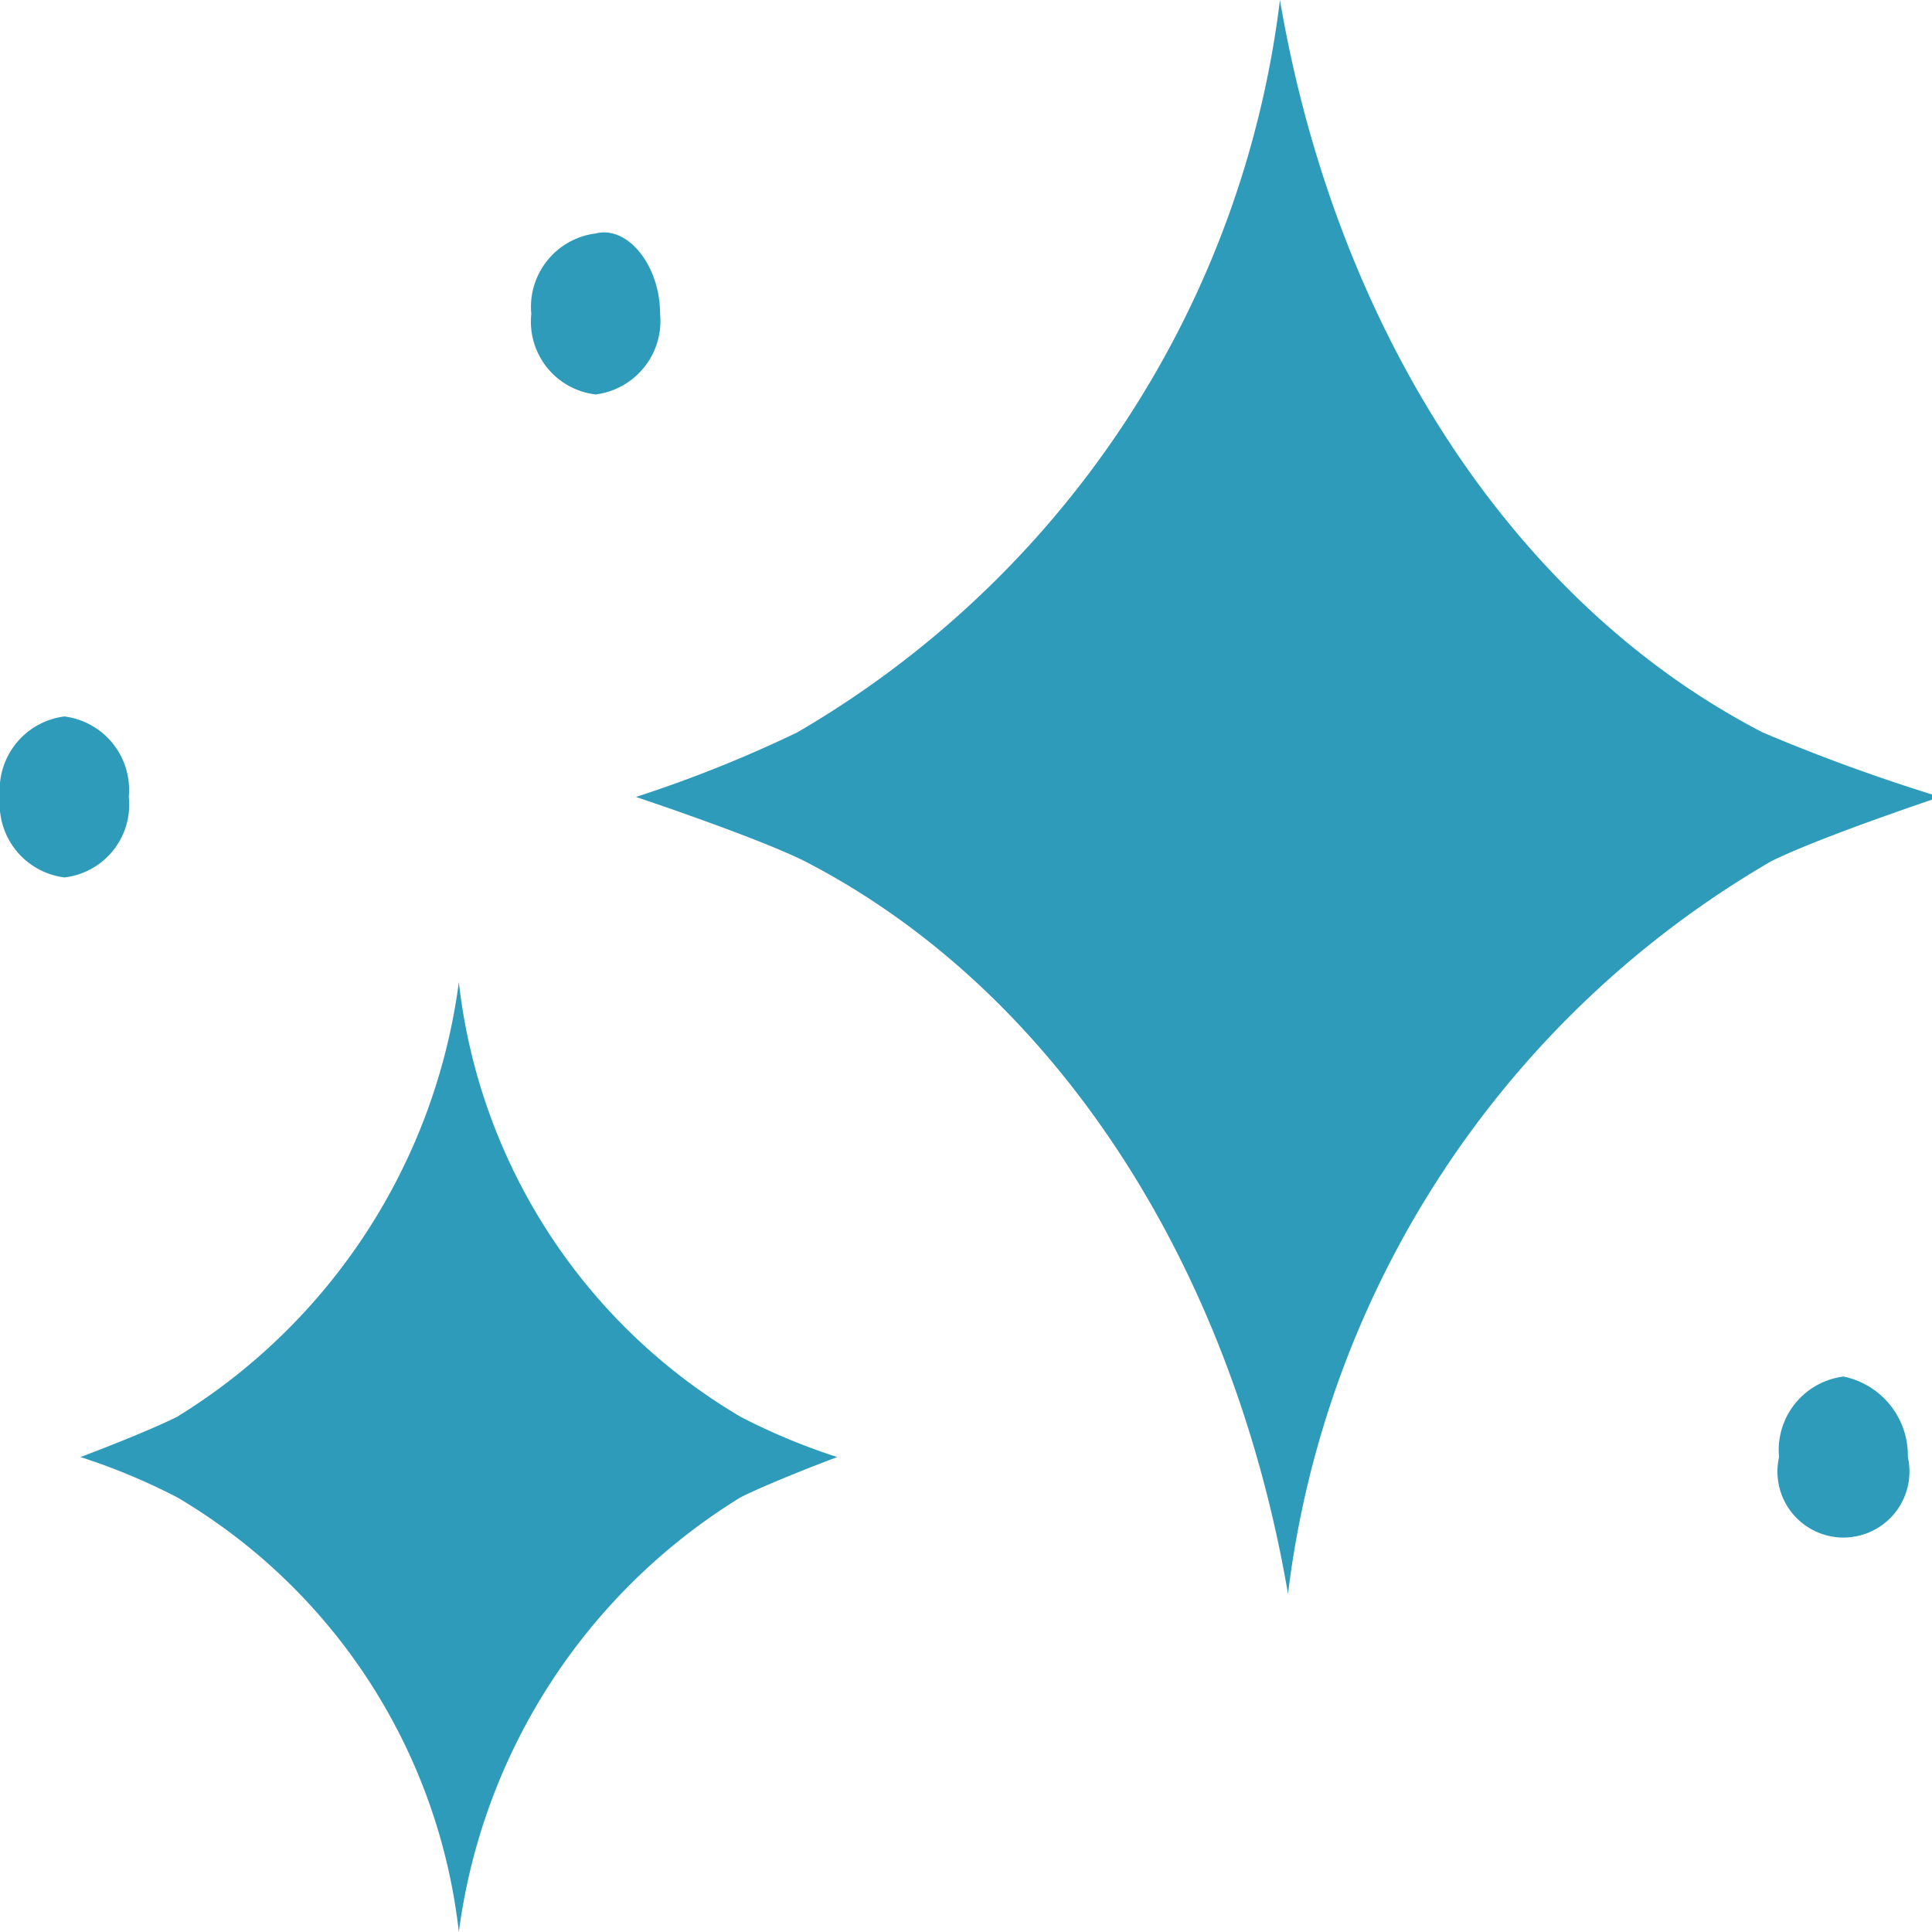 <svg xmlns="http://www.w3.org/2000/svg" width="24" height="24" viewBox="0 0 24 24"><defs><style>.a{fill:#2f9bbb;}</style></defs><path class="a" d="M21.9,9.1c-3.1-1.6-5.3-5-6-9.1a12.24,12.24,0,0,1-6,9.1,16,16,0,0,1-2,.8s1.5.5,2.1.8c3.1,1.6,5.3,5,6,9.1a12.24,12.24,0,0,1,6-9.1c.6-.3,2.1-.8,2.1-.8A22.69,22.69,0,0,1,21.9,9.1Z"/><path class="a" d="M9.2,17.6a7.2,7.2,0,0,1-3.5-5.4,7.48,7.48,0,0,1-3.5,5.4c-.4.2-1.2.5-1.2.5a7.81,7.81,0,0,1,1.2.5A7.2,7.2,0,0,1,5.7,24a7.48,7.48,0,0,1,3.5-5.4c.4-.2,1.2-.5,1.2-.5A7.81,7.81,0,0,1,9.2,17.6Z"/><path class="a" d="M23.7,18.1a.82.82,0,1,1-1.6,0,.92.92,0,0,1,.8-1A1,1,0,0,1,23.7,18.1Z"/><path class="a" d="M8.2,3.9a.92.92,0,0,1-.8,1,.91.91,0,0,1-.8-1,.92.92,0,0,1,.8-1C7.8,2.8,8.2,3.3,8.2,3.9Z"/><path class="a" d="M.8,10.9a.91.91,0,0,0,.8-1,.92.92,0,0,0-.8-1,.92.92,0,0,0-.8,1A.92.92,0,0,0,.8,10.9Z"/></svg>